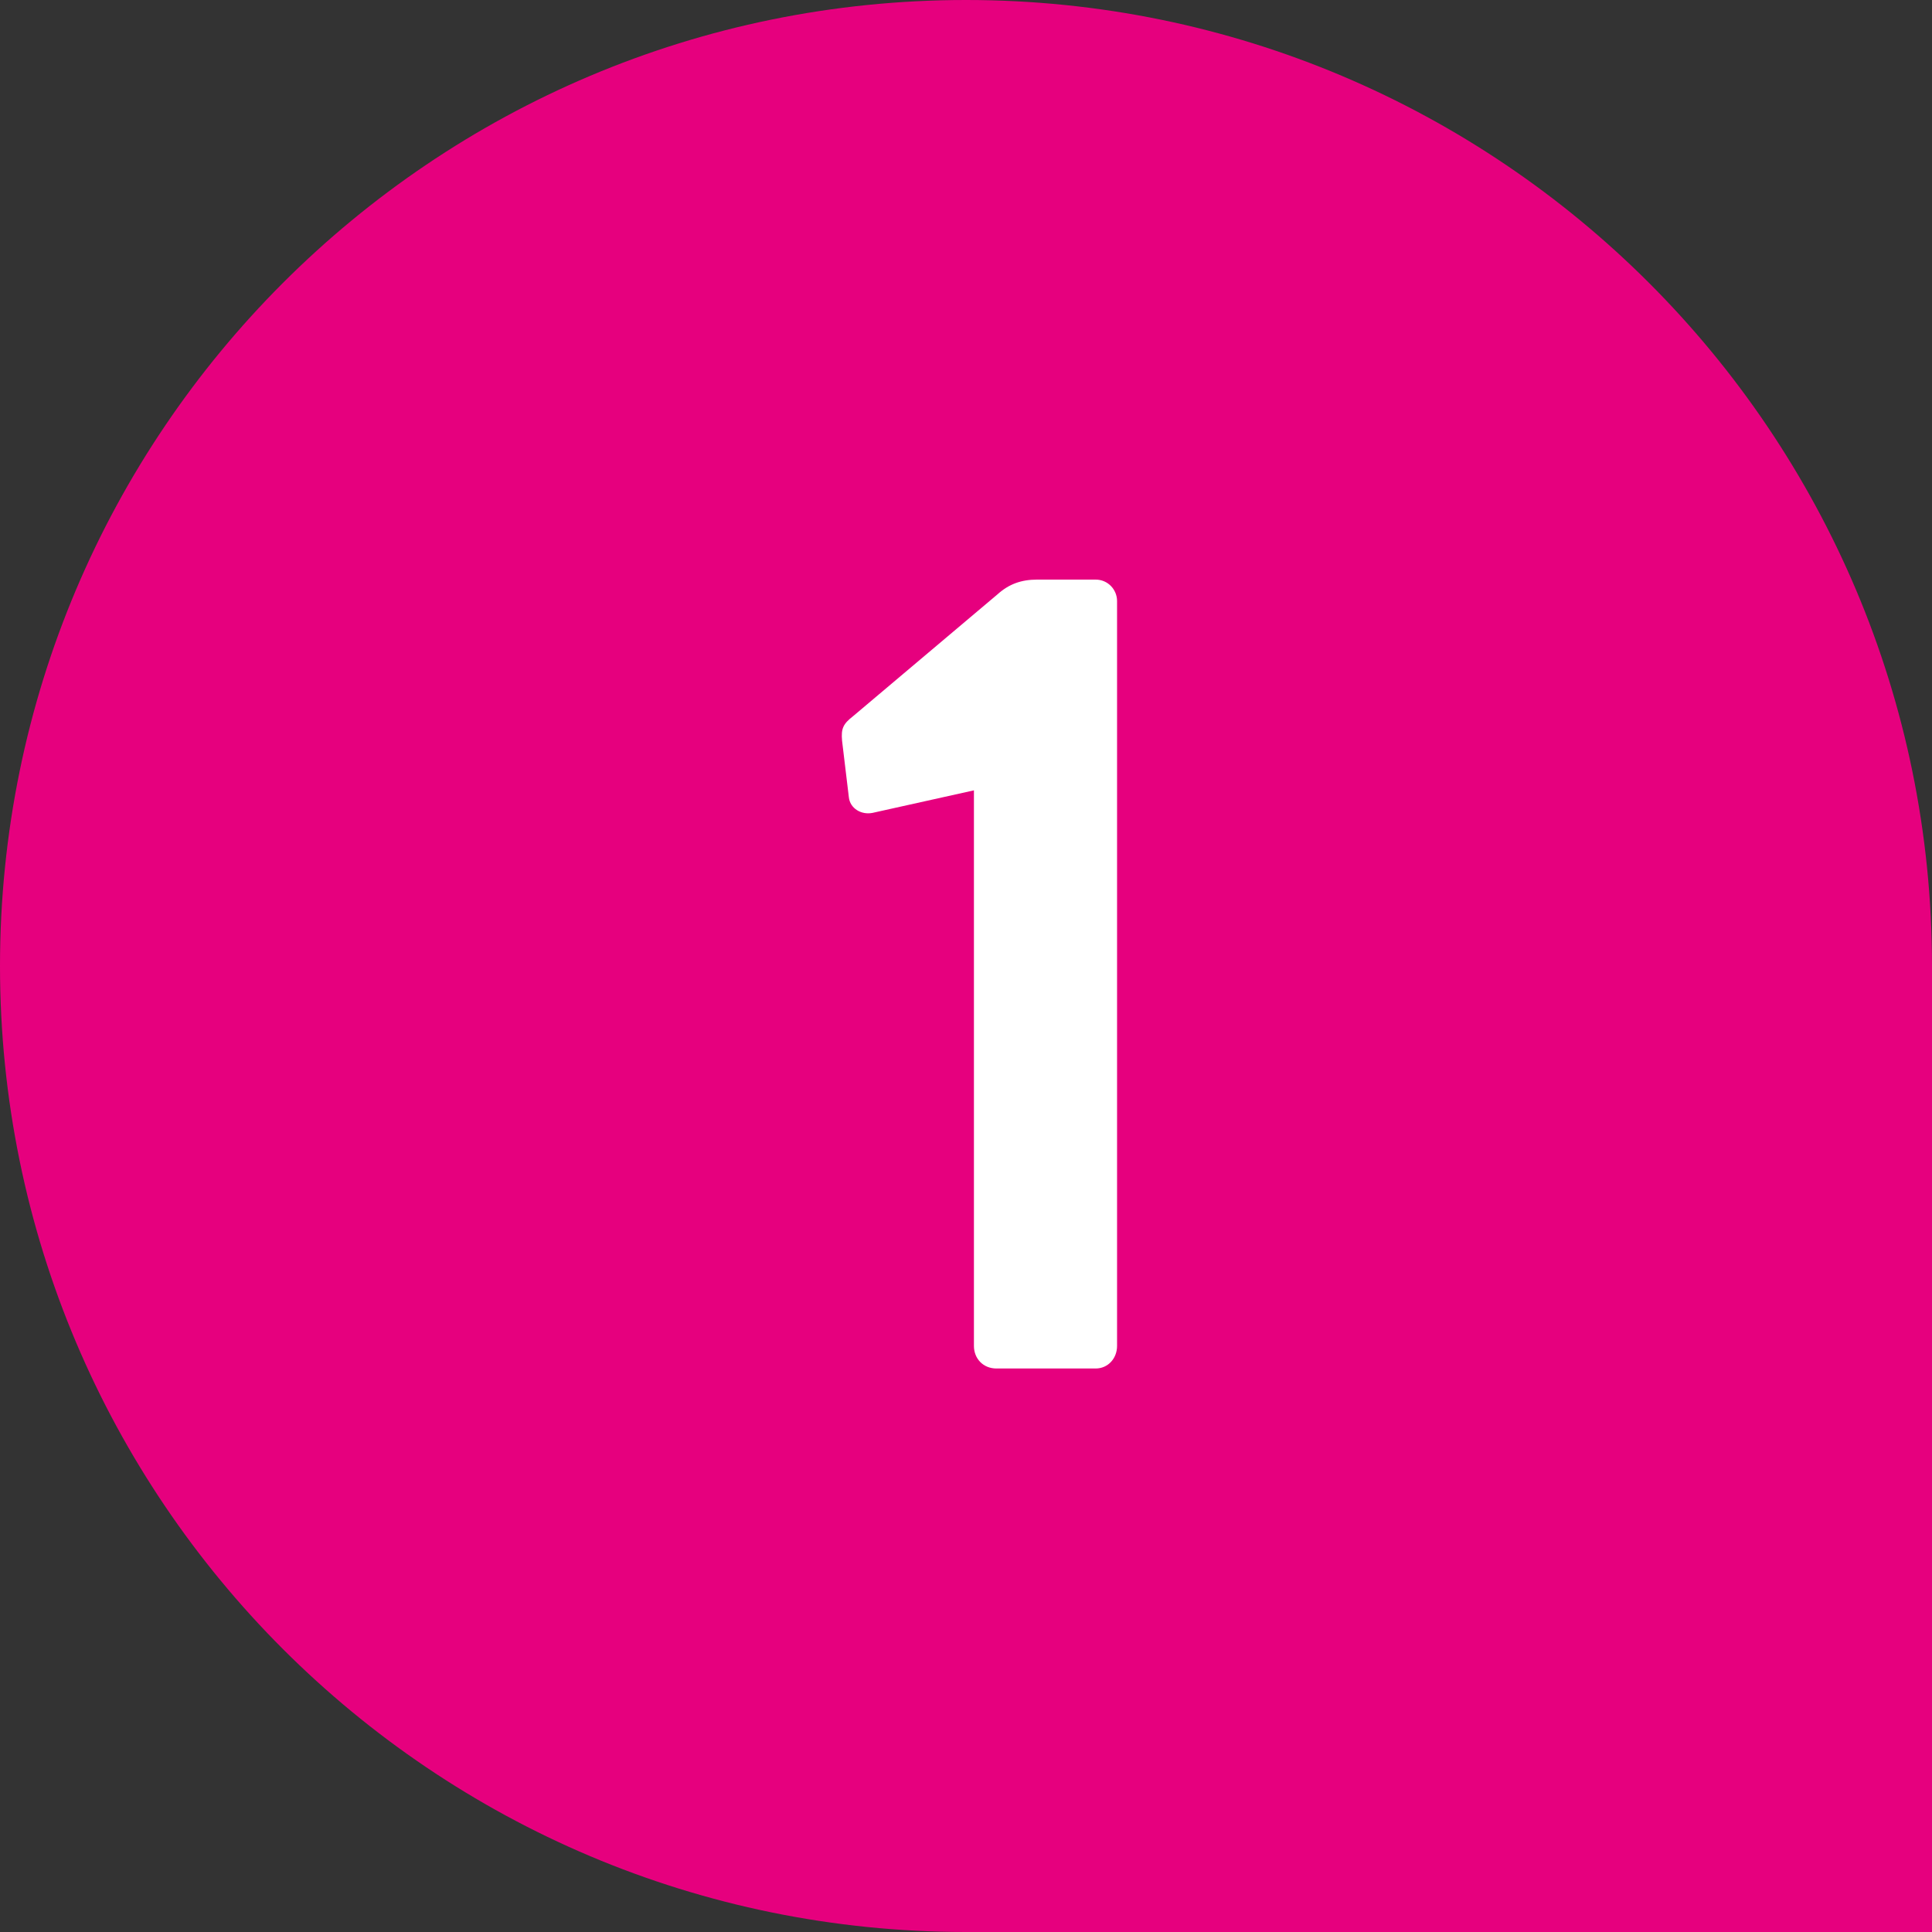 <svg width="48" height="48" viewBox="0 0 48 48" fill="none" xmlns="http://www.w3.org/2000/svg">
<rect x="0" y="0" width="48" height="48" fill="#333333" stroke="none"/>
<path d="M0 24C0 10.745 10.745 0 24 0C37.255 0 48 10.745 48 24V48H24C10.745 48 0 37.255 0 24Z" fill="#E6007E"/>
<path d="M24.197 19.636L21.677 20.196C21.397 20.252 21.117 20.084 21.089 19.804L20.921 18.404C20.893 18.096 20.949 17.984 21.201 17.788L24.785 14.764C25.065 14.512 25.373 14.4 25.765 14.4H27.221C27.529 14.4 27.753 14.652 27.753 14.932V33.44C27.753 33.748 27.529 34 27.221 34H24.757C24.421 34 24.197 33.748 24.197 33.44V19.636Z" fill="white"/>
</svg>
